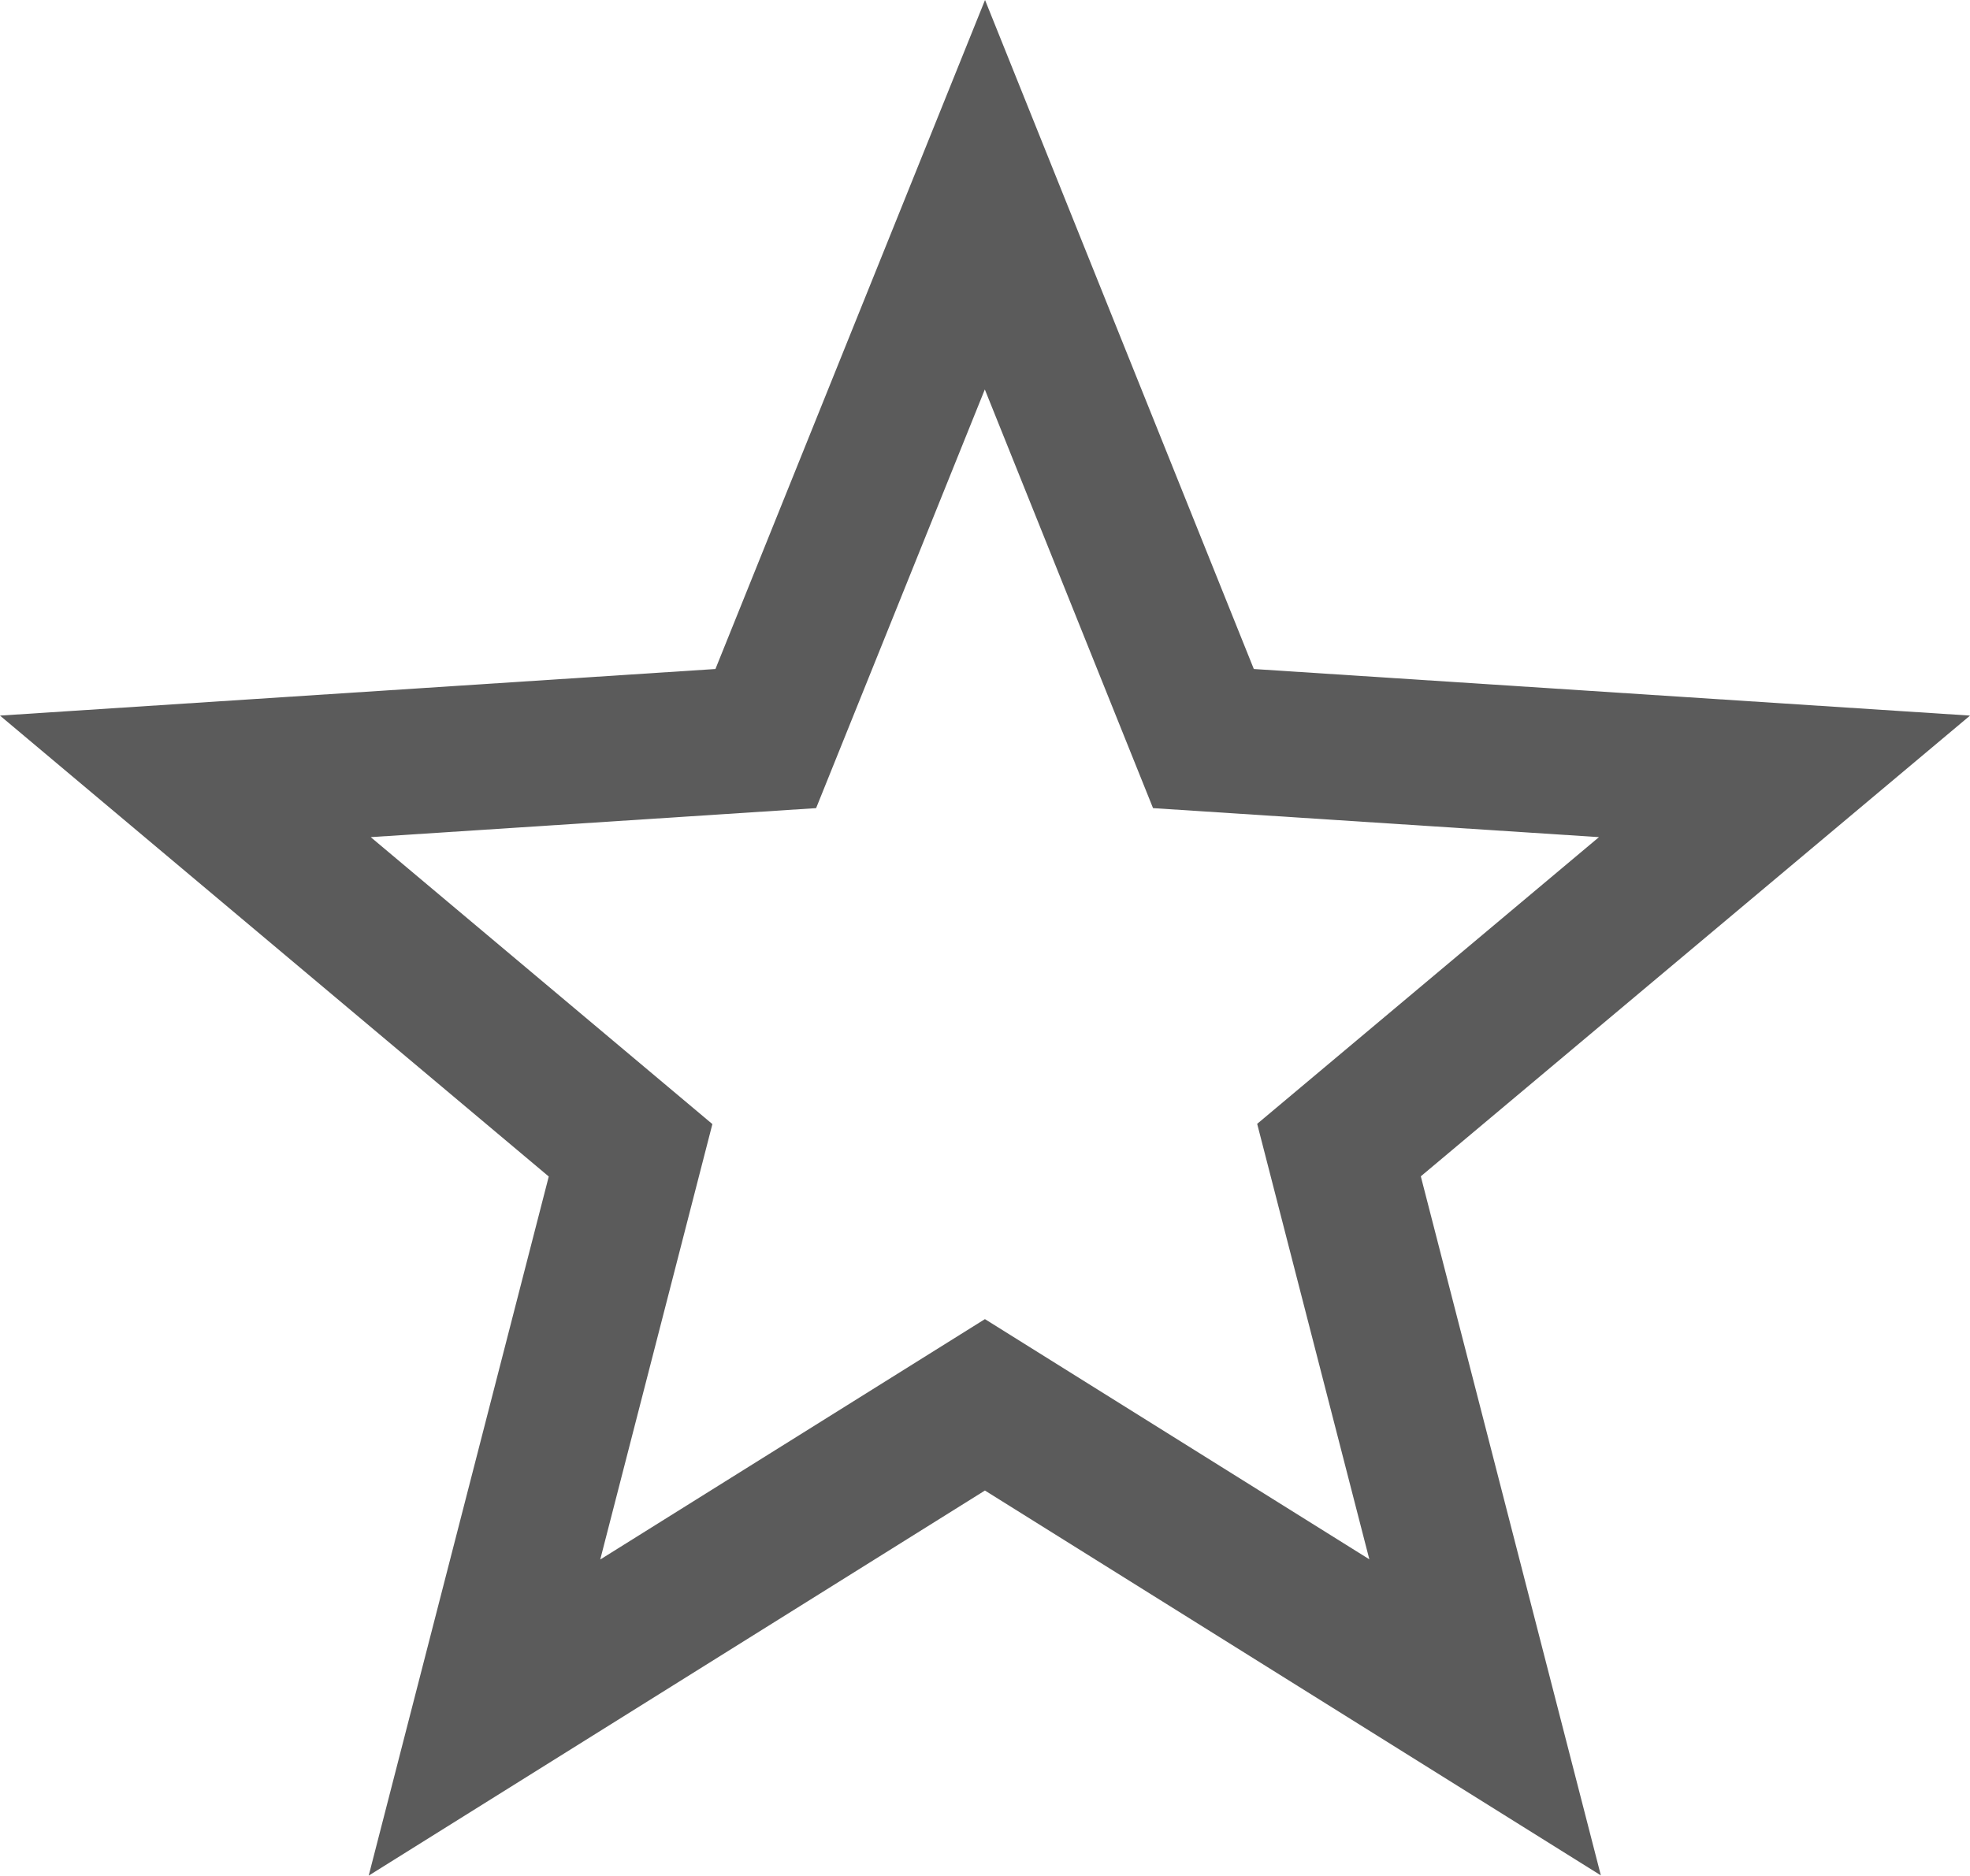 <svg xmlns="http://www.w3.org/2000/svg" width="27.102" height="25.808" viewBox="0 0 27.102 25.808">
  <g id="star_2_" data-name="star (2)" transform="translate(2.55 2.679)">
    <g id="Group_53" data-name="Group 53">
      <path id="Path_14" data-name="Path 14" d="M22,17.572l-7.994-.52L11,9.569,7.985,17.052,0,17.572l6.125,5.145-2.01,7.805L11,26.219l6.881,4.3-2.01-7.805Z" transform="translate(0 -9.569)" fill="none" stroke="#5b5b5b" stroke-width="2"/>
    </g>
  </g>
</svg>
